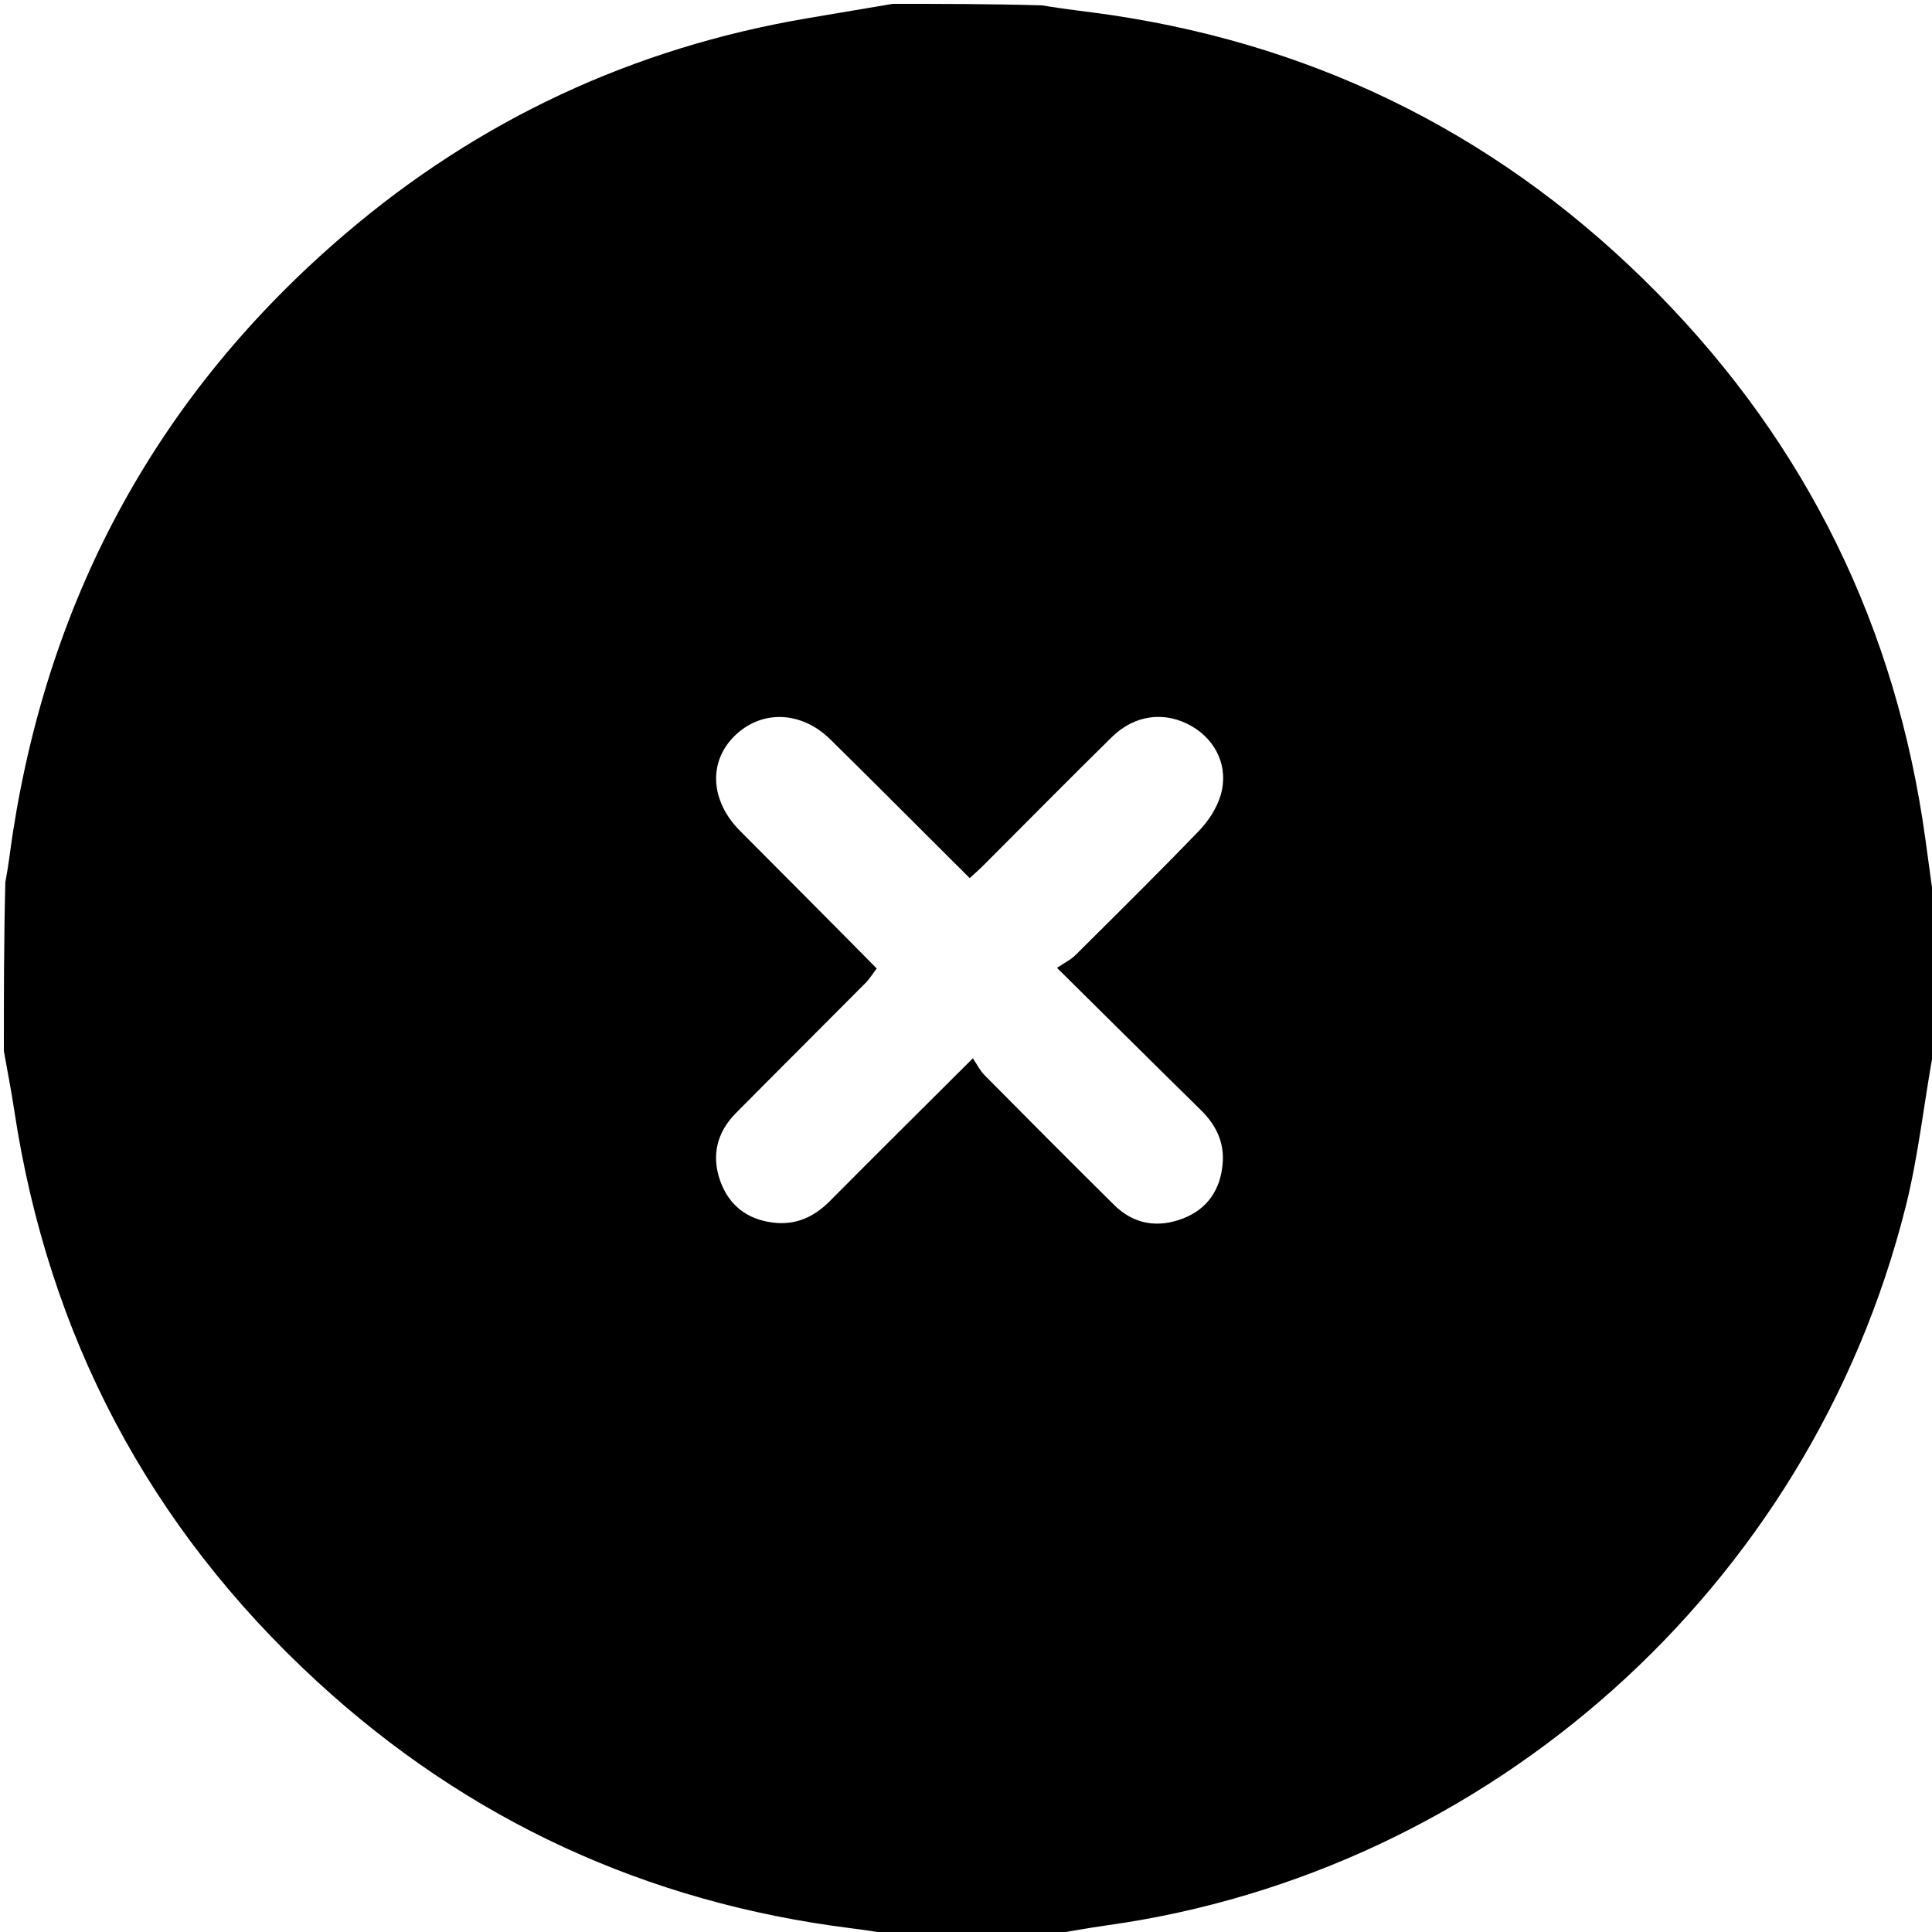 <svg version="1.1" id="Layer_1" xmlns="http://www.w3.org/2000/svg" xmlns:xlink="http://www.w3.org/1999/xlink" x="0px" y="0px"
	 width="100%" viewBox="0 0 500 500" enable-background="new 0 0 500 500" xml:space="preserve">
<path fill="#000000" opacity="1" stroke="none" 
	d="
M501,237 
	C501,248.021 501,259.042 500.617,270.696 
	C497.953,284.913 496.578,298.723 493.248,312.043 
	C468.402,411.448 384.876,484.455 286.798,498.225 
	C281.18,499.014 275.599,500.069 270,501 
	C256.979,501 243.958,501 230.304,500.622 
	C226.541,499.842 223.412,499.431 220.28,499.038 
	C167.352,492.395 121.038,471.074 81.898,435.015 
	C38.57,395.097 12.507,345.68 3.68,287.306 
	C2.906,282.186 1.899,277.101 1,272 
	C1,257.646 1,243.292 1.381,228.323 
	C2.262,223.75 2.67,219.777 3.278,215.835 
	C12.896,153.538 41.311,101.56 89.278,60.586 
	C123.903,31.01 163.825,12.411 208.774,4.752 
	C216.181,3.49 223.591,2.25 231,1 
	C243.688,1 256.375,1 269.699,1.387 
	C276.11,2.478 281.904,3.048 287.655,3.906 
	C342.812,12.131 390.02,36.308 429.014,75.943 
	C467.639,115.203 490.746,162.406 498.277,217.089 
	C499.191,223.725 500.093,230.363 501,237 
M226.892,250.646 
	C225.914,251.921 225.063,253.32 223.941,254.451 
	C212.789,265.686 201.559,276.845 190.423,288.096 
	C185.528,293.041 184.071,299.057 186.378,305.573 
	C188.611,311.881 193.296,315.577 200.07,316.408 
	C205.979,317.133 210.69,314.946 214.81,310.797 
	C226.757,298.764 238.802,286.829 251.781,273.886 
	C252.868,275.494 253.608,277.056 254.755,278.215 
	C265.896,289.462 277.062,300.684 288.312,311.82 
	C293.456,316.912 299.703,317.872 306.269,315.296 
	C312.568,312.824 315.879,307.784 316.429,301.085 
	C316.881,295.584 314.676,291.107 310.768,287.27 
	C298.667,275.39 286.642,263.432 273.553,250.48 
	C275.542,249.133 277.105,248.393 278.262,247.243 
	C289.018,236.555 299.815,225.902 310.329,214.978 
	C312.769,212.442 314.916,209.13 315.904,205.792 
	C318.046,198.556 314.76,191.584 308.376,187.915 
	C301.553,183.993 293.707,184.896 287.751,190.747 
	C276.577,201.723 265.586,212.886 254.507,223.959 
	C253.37,225.095 252.152,226.15 250.955,227.257 
	C238.765,215.112 226.901,203.192 214.92,191.389 
	C207.29,183.871 196.892,183.634 189.959,190.609 
	C183.258,197.351 183.869,207.335 191.524,215.034 
	C203.157,226.731 214.828,238.39 226.892,250.646 
z"/>
<!-- <path fill="#FEFEFE" opacity="1.000000" stroke="none" 
	d="
M501.000000,236.531342 
	C500.092682,230.362823 499.191193,223.724869 498.277222,217.088608 
	C490.746094,162.406189 467.638916,115.202736 429.013885,75.942581 
	C390.020111,36.307640 342.812500,12.130919 287.655396,3.905580 
	C281.904297,3.047945 276.110291,2.477996 270.168091,1.387285 
	C346.927826,1.000000 423.855621,1.000000 501.000000,1.000000 
	C501.000000,79.354095 501.000000,157.708389 501.000000,236.531342 
z"/> -->
<!-- <path fill="#FEFEFE" opacity="1.000000" stroke="none" 
	d="
M270.468658,501.000000 
	C275.598572,500.068909 281.179779,499.013947 286.798340,498.225098 
	C384.875549,484.454803 468.402374,411.448456 493.248138,312.043488 
	C496.577637,298.722534 497.952881,284.913116 500.616577,271.164978 
	C501.000000,347.593872 501.000000,424.187714 501.000000,501.000000 
	C424.312592,501.000000 347.624939,501.000000 270.468658,501.000000 
z"/> -->
<!-- <path fill="#FEFEFE" opacity="1.000000" stroke="none" 
	d="
M230.531342,1.000000 
	C223.591354,2.250227 216.180969,3.490300 208.774338,4.752344 
	C163.825394,12.411366 123.902649,31.010229 89.277931,60.586391 
	C41.310825,101.559517 12.895627,153.537521 3.278124,215.835297 
	C2.669614,219.776917 2.262114,223.749557 1.380552,227.853882 
	C1.000000,152.405807 1.000000,76.811623 1.000000,1.000000 
	C77.354088,1.000000 153.708389,1.000000 230.531342,1.000000 
z"/> -->
<!-- <path fill="#FEFEFE" opacity="1.000000" stroke="none" 
	d="
M1.000000,272.468658 
	C1.898903,277.101135 2.905987,282.185913 3.680164,287.305908 
	C12.506757,345.680450 38.570198,395.096863 81.898071,435.014587 
	C121.037926,471.073914 167.352371,492.394562 220.280228,499.038025 
	C223.411606,499.431091 226.540771,499.841797 229.835480,500.622131 
	C153.739639,501.000000 77.479263,501.000000 1.000000,501.000000 
	C1.000000,424.979248 1.000000,348.958282 1.000000,272.468658 
z"/> -->
<!-- <path fill="#FDFDFD" opacity="1.000000" stroke="none" 
	d="
M226.687378,250.356018 
	C214.828171,238.390350 203.156921,226.731110 191.524246,215.033508 
	C183.868515,207.335052 183.257629,197.350723 189.958847,190.609222 
	C196.892410,183.633987 207.289948,183.870865 214.920456,191.388687 
	C226.900558,203.191879 238.765442,215.112015 250.954834,227.257355 
	C252.151627,226.149689 253.369919,225.094864 254.506805,223.958603 
	C265.585999,212.885651 276.577118,201.723297 287.751007,190.746933 
	C293.706848,184.896362 301.552704,183.993164 308.375671,187.914719 
	C314.759644,191.583939 318.046051,198.555664 315.904144,205.791916 
	C314.916138,209.129898 312.769165,212.442169 310.328735,214.977921 
	C299.815155,225.902237 289.018280,236.554825 278.262085,247.243454 
	C277.105377,248.392868 275.542328,249.133362 273.552612,250.479950 
	C286.641724,263.431519 298.666809,275.389709 310.768188,287.270233 
	C314.675781,291.106537 316.881287,295.583771 316.429382,301.084808 
	C315.879028,307.784332 312.568024,312.824158 306.268890,315.295898 
	C299.703217,317.872192 293.456329,316.911774 288.312256,311.819946 
	C277.061737,300.683746 265.895630,289.461853 254.755463,278.215118 
	C253.607697,277.056366 252.867767,275.493652 251.781250,273.885529 
	C238.802078,286.828766 226.756821,298.763672 214.810196,310.796509 
	C210.690414,314.946045 205.979248,317.132782 200.069611,316.407990 
	C193.295792,315.577209 188.610809,311.880585 186.377823,305.572815 
	C184.071121,299.056854 185.528137,293.041168 190.422714,288.096039 
	C201.558868,276.844940 212.788513,265.686432 223.940582,254.451004 
	C225.062897,253.320297 225.914490,251.920883 226.687378,250.356018 
z"/> -->
</svg>